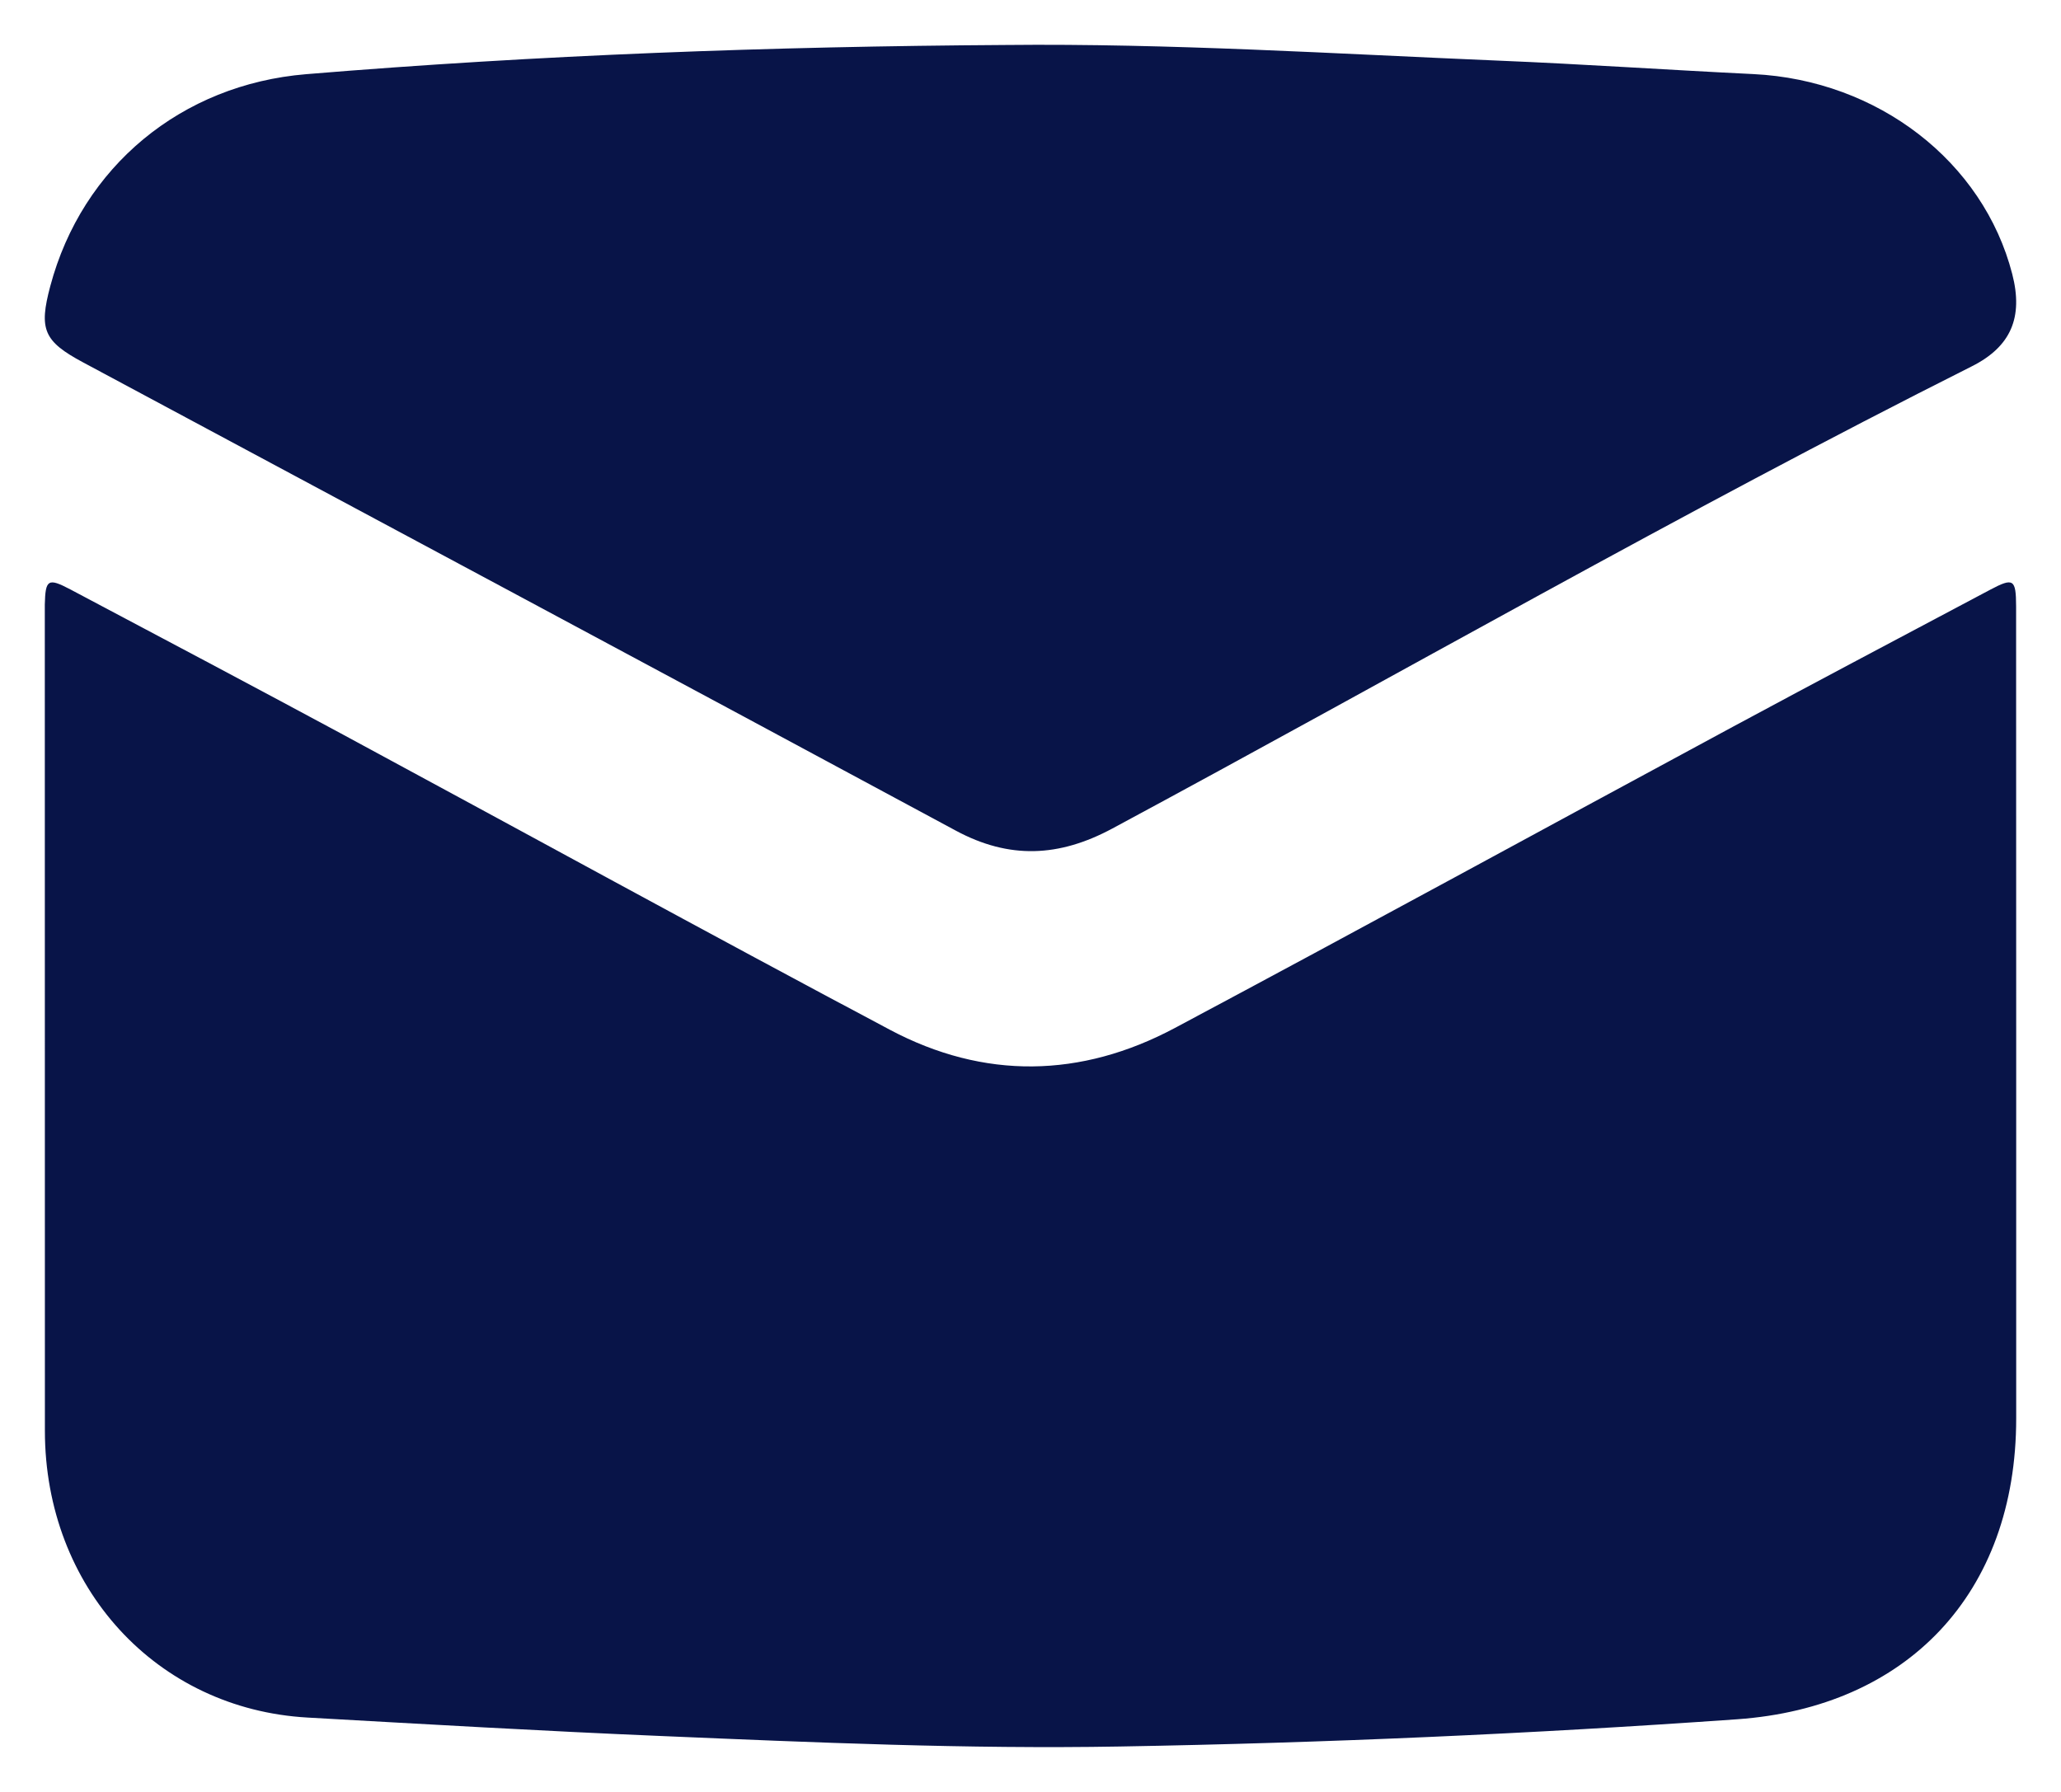<svg width="23" height="20" viewBox="0 0 23 20" fill="none"
    xmlns="http://www.w3.org/2000/svg">
    <path d="M22.5 11.459C22.5 12.917 22.5 14.374 22.5 15.831C22.5 17.788 21.279 19.055 19.387 19.189C17.092 19.351 14.796 19.453 12.497 19.493C10.79 19.523 9.085 19.448 7.38 19.376C6.064 19.321 4.748 19.244 3.433 19.17C1.745 19.075 0.502 17.717 0.501 15.97C0.5 12.931 0.5 9.892 0.5 6.854C0.5 6.818 0.5 6.783 0.5 6.747C0.507 6.468 0.535 6.447 0.784 6.578C1.788 7.11 2.792 7.641 3.793 8.18C5.839 9.284 7.877 10.403 9.93 11.493C10.982 12.052 12.063 12.032 13.11 11.474C15.192 10.364 17.262 9.231 19.339 8.111C20.294 7.597 21.252 7.09 22.21 6.582C22.47 6.444 22.498 6.464 22.499 6.768C22.5 8.332 22.5 9.896 22.5 11.459Z" fill="#081448"/>
    <path d="M11.22 0.502C13.059 0.483 14.893 0.6 16.728 0.677C17.675 0.716 18.621 0.781 19.569 0.827C20.955 0.895 22.132 1.801 22.456 3.059C22.581 3.544 22.44 3.869 22.006 4.088C18.762 5.718 15.61 7.528 12.412 9.248C11.819 9.566 11.264 9.593 10.665 9.27C7.422 7.522 4.174 5.786 0.928 4.045C0.487 3.809 0.432 3.677 0.561 3.194C0.917 1.859 2.025 0.943 3.416 0.828C6.013 0.613 8.615 0.518 11.22 0.502Z" fill="#081448"/>
</svg>
